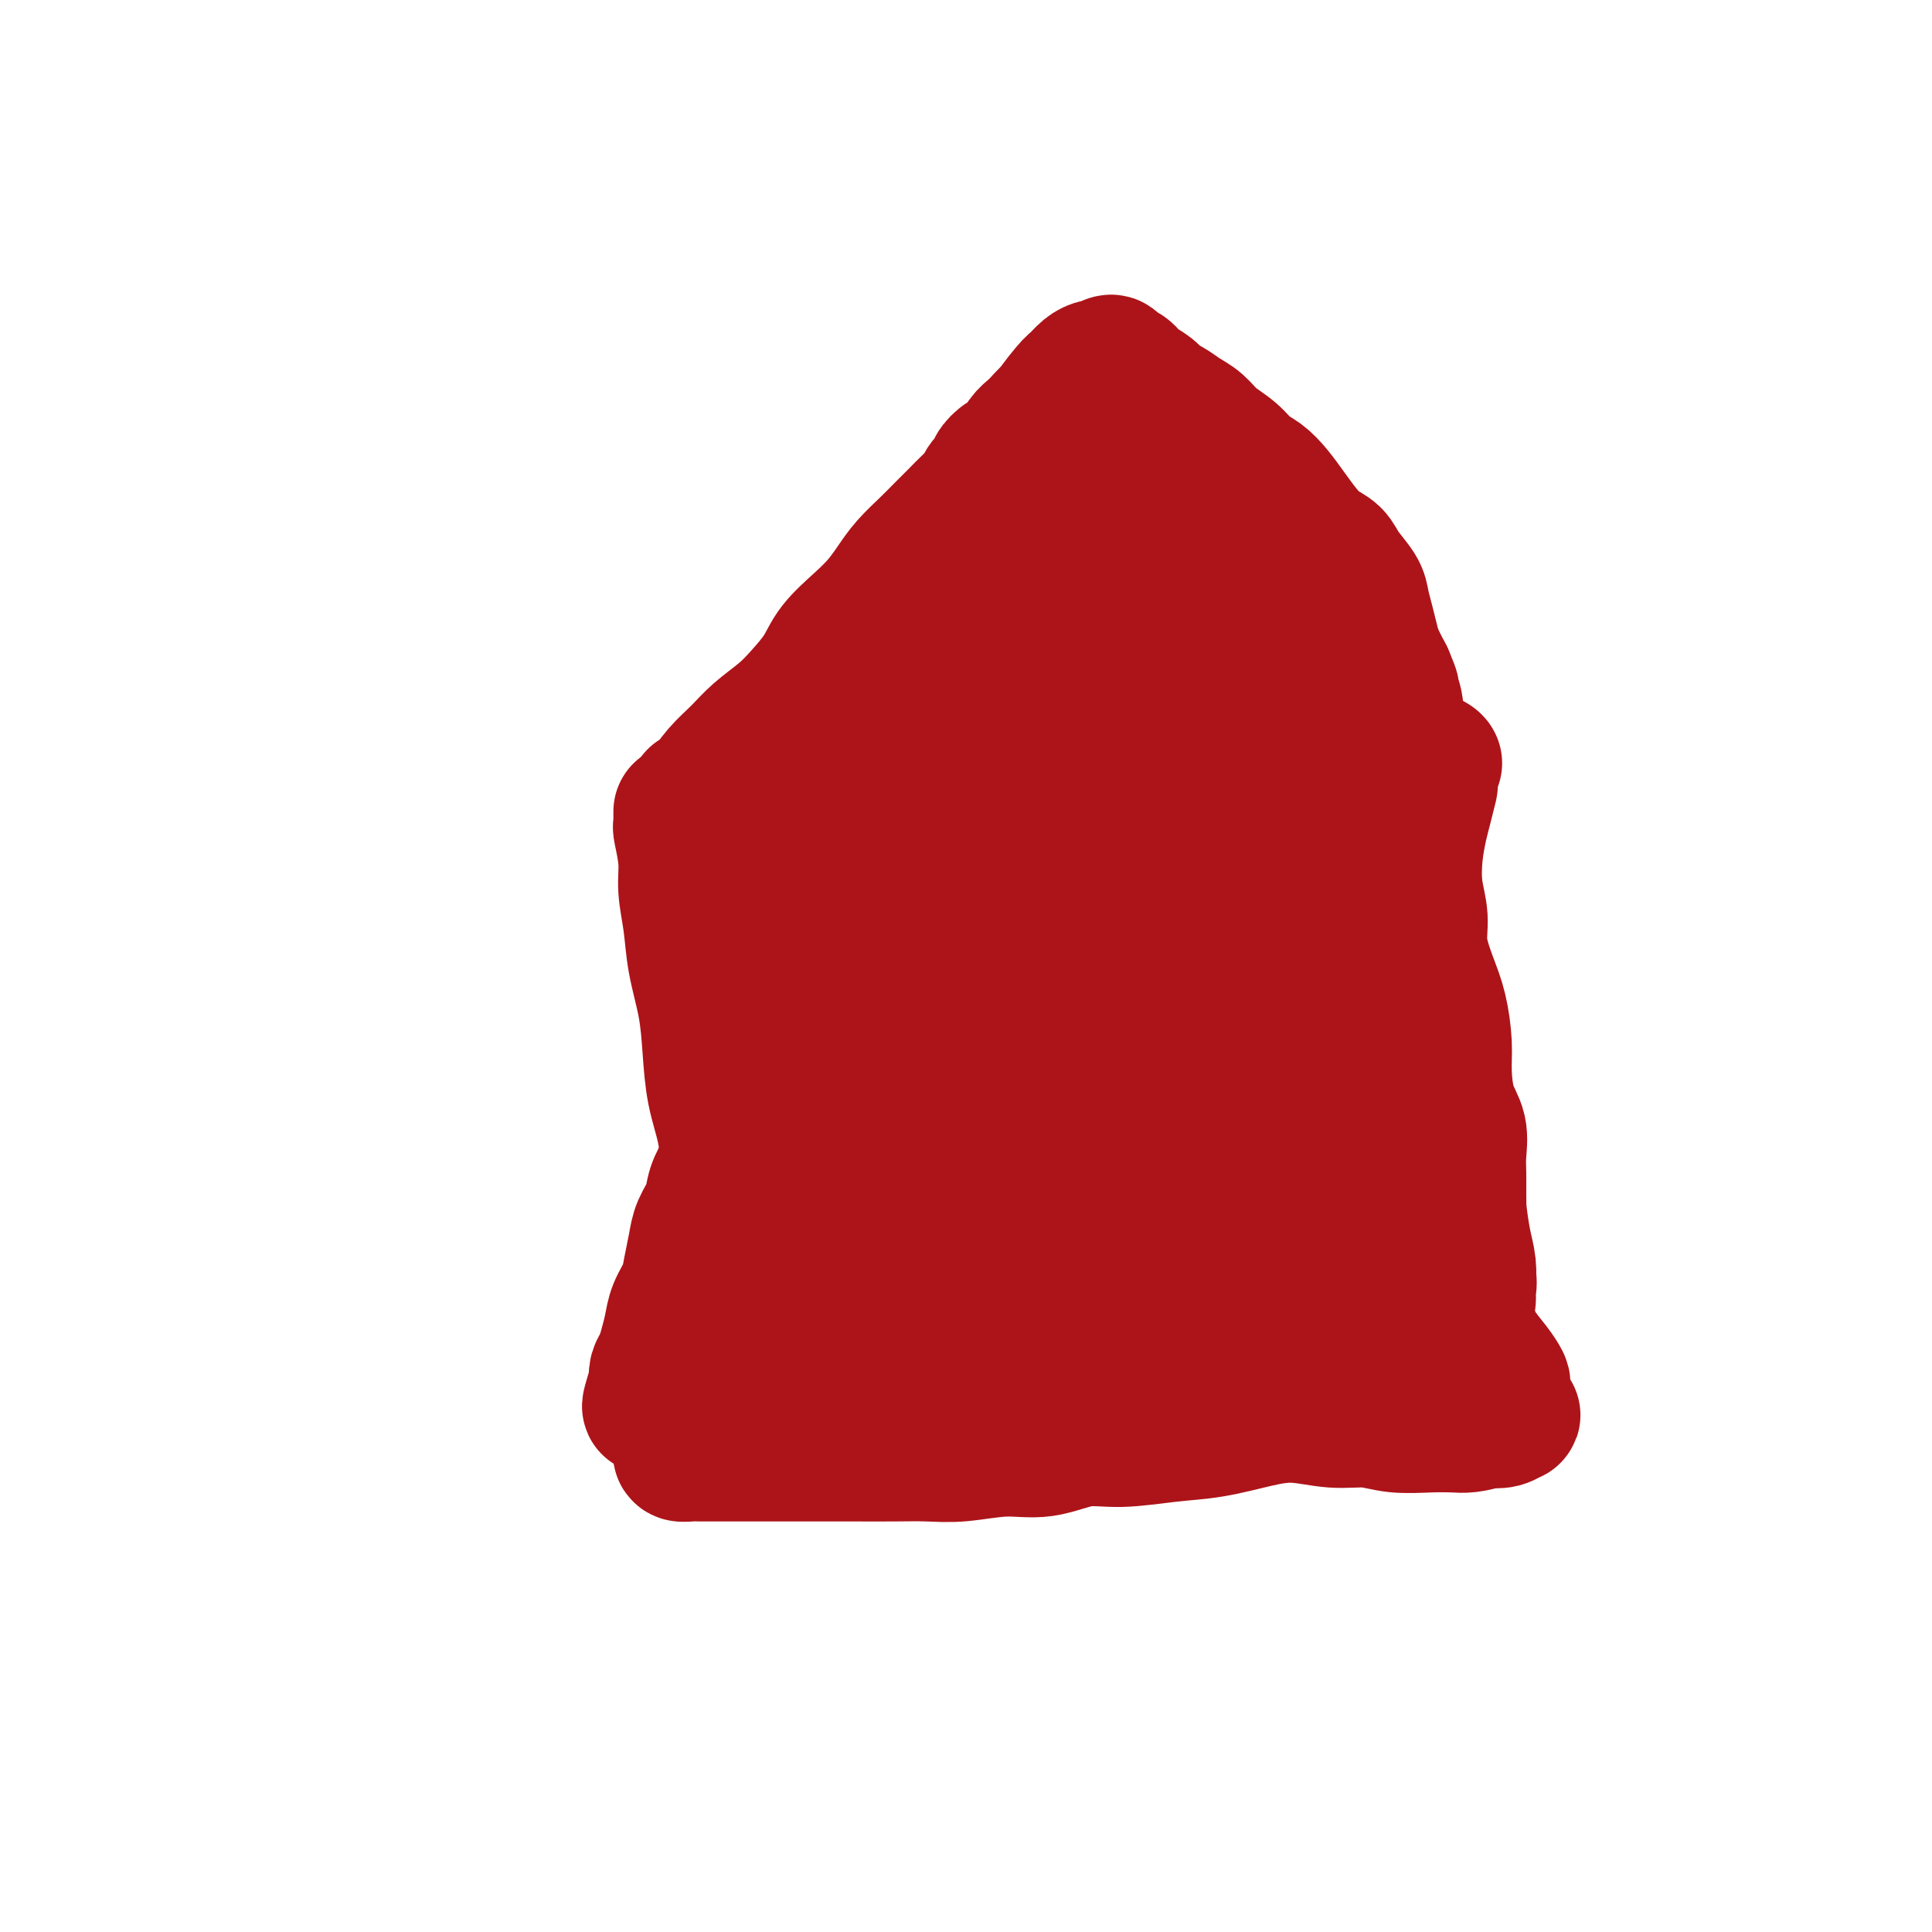 <svg viewBox='0 0 400 400' version='1.1' xmlns='http://www.w3.org/2000/svg' xmlns:xlink='http://www.w3.org/1999/xlink'><g fill='none' stroke='#AD1419' stroke-width='28' stroke-linecap='round' stroke-linejoin='round'><path d='M155,169c0.002,0.374 0.005,0.748 0,1c-0.005,0.252 -0.016,0.381 0,1c0.016,0.619 0.061,1.727 0,2c-0.061,0.273 -0.226,-0.290 0,1c0.226,1.290 0.845,4.433 1,7c0.155,2.567 -0.155,4.556 0,6c0.155,1.444 0.773,2.342 1,4c0.227,1.658 0.061,4.077 0,6c-0.061,1.923 -0.019,3.350 0,5c0.019,1.650 0.015,3.522 0,5c-0.015,1.478 -0.041,2.561 0,4c0.041,1.439 0.148,3.235 0,5c-0.148,1.765 -0.550,3.500 -1,5c-0.450,1.500 -0.949,2.764 -1,4c-0.051,1.236 0.347,2.445 0,4c-0.347,1.555 -1.440,3.458 -2,5c-0.560,1.542 -0.588,2.723 -1,4c-0.412,1.277 -1.210,2.651 -2,4c-0.790,1.349 -1.574,2.675 -2,4c-0.426,1.325 -0.494,2.650 -1,4c-0.506,1.350 -1.449,2.724 -2,4c-0.551,1.276 -0.711,2.455 -1,4c-0.289,1.545 -0.707,3.456 -1,5c-0.293,1.544 -0.459,2.721 -1,4c-0.541,1.279 -1.455,2.660 -2,4c-0.545,1.340 -0.721,2.638 -1,4c-0.279,1.362 -0.663,2.788 -1,4c-0.337,1.212 -0.629,2.211 -1,3c-0.371,0.789 -0.820,1.368 -1,2c-0.180,0.632 -0.090,1.316 0,2'/><path d='M136,286c-2.939,9.210 -0.788,3.736 0,2c0.788,-1.736 0.211,0.267 0,1c-0.211,0.733 -0.057,0.197 0,0c0.057,-0.197 0.016,-0.056 0,0c-0.016,0.056 -0.008,0.028 0,0'/><path d='M159,161c0.024,-0.120 0.048,-0.239 0,0c-0.048,0.239 -0.167,0.837 0,1c0.167,0.163 0.619,-0.107 1,0c0.381,0.107 0.691,0.592 1,1c0.309,0.408 0.618,0.740 2,1c1.382,0.260 3.838,0.447 6,1c2.162,0.553 4.029,1.473 6,2c1.971,0.527 4.044,0.662 6,1c1.956,0.338 3.793,0.879 6,1c2.207,0.121 4.784,-0.178 7,0c2.216,0.178 4.072,0.831 6,1c1.928,0.169 3.929,-0.147 6,0c2.071,0.147 4.211,0.759 6,1c1.789,0.241 3.226,0.113 5,0c1.774,-0.113 3.885,-0.212 6,0c2.115,0.212 4.235,0.735 6,1c1.765,0.265 3.175,0.271 5,0c1.825,-0.271 4.066,-0.818 6,-1c1.934,-0.182 3.560,-0.000 5,0c1.440,0.000 2.692,-0.182 4,0c1.308,0.182 2.671,0.728 4,1c1.329,0.272 2.625,0.269 4,0c1.375,-0.269 2.829,-0.804 4,-1c1.171,-0.196 2.060,-0.051 3,0c0.940,0.051 1.930,0.010 3,0c1.070,-0.010 2.220,0.011 3,0c0.780,-0.011 1.188,-0.055 2,0c0.812,0.055 2.026,0.207 3,0c0.974,-0.207 1.707,-0.773 2,-1c0.293,-0.227 0.147,-0.113 0,0'/><path d='M277,170c10.459,-0.230 4.108,-0.303 2,0c-2.108,0.303 0.027,0.984 1,1c0.973,0.016 0.783,-0.634 1,0c0.217,0.634 0.842,2.551 1,4c0.158,1.449 -0.152,2.429 0,4c0.152,1.571 0.766,3.732 1,6c0.234,2.268 0.088,4.641 0,7c-0.088,2.359 -0.119,4.702 0,7c0.119,2.298 0.388,4.551 1,7c0.612,2.449 1.566,5.095 2,8c0.434,2.905 0.348,6.070 1,9c0.652,2.930 2.042,5.626 3,8c0.958,2.374 1.483,4.425 2,7c0.517,2.575 1.027,5.672 2,8c0.973,2.328 2.411,3.886 3,6c0.589,2.114 0.331,4.785 1,7c0.669,2.215 2.266,3.975 3,6c0.734,2.025 0.607,4.315 1,6c0.393,1.685 1.307,2.765 2,4c0.693,1.235 1.166,2.625 2,4c0.834,1.375 2.027,2.736 3,4c0.973,1.264 1.724,2.433 2,3c0.276,0.567 0.077,0.533 0,1c-0.077,0.467 -0.031,1.436 0,2c0.031,0.564 0.048,0.725 0,1c-0.048,0.275 -0.162,0.666 0,1c0.162,0.334 0.599,0.612 1,1c0.401,0.388 0.767,0.888 1,1c0.233,0.112 0.332,-0.162 0,0c-0.332,0.162 -1.095,0.761 -2,1c-0.905,0.239 -1.953,0.120 -3,0'/><path d='M308,294c-1.399,0.535 -2.896,0.871 -4,1c-1.104,0.129 -1.815,0.050 -3,0c-1.185,-0.050 -2.846,-0.070 -5,0c-2.154,0.070 -4.803,0.231 -7,0c-2.197,-0.231 -3.943,-0.854 -6,-1c-2.057,-0.146 -4.426,0.184 -7,0c-2.574,-0.184 -5.355,-0.882 -8,-1c-2.645,-0.118 -5.156,0.345 -8,1c-2.844,0.655 -6.022,1.504 -9,2c-2.978,0.496 -5.755,0.640 -9,1c-3.245,0.360 -6.957,0.938 -10,1c-3.043,0.062 -5.417,-0.390 -8,0c-2.583,0.390 -5.374,1.621 -8,2c-2.626,0.379 -5.088,-0.095 -8,0c-2.912,0.095 -6.273,0.757 -9,1c-2.727,0.243 -4.821,0.065 -7,0c-2.179,-0.065 -4.445,-0.017 -7,0c-2.555,0.017 -5.400,0.005 -8,0c-2.600,-0.005 -4.954,-0.001 -7,0c-2.046,0.001 -3.784,0.000 -6,0c-2.216,-0.000 -4.911,-0.000 -7,0c-2.089,0.000 -3.573,0.001 -5,0c-1.427,-0.001 -2.799,-0.003 -4,0c-1.201,0.003 -2.233,0.012 -3,0c-0.767,-0.012 -1.270,-0.043 -2,0c-0.730,0.043 -1.687,0.160 -2,0c-0.313,-0.160 0.018,-0.598 0,-2c-0.018,-1.402 -0.386,-3.767 0,-7c0.386,-3.233 1.527,-7.332 3,-12c1.473,-4.668 3.278,-9.905 5,-15c1.722,-5.095 3.361,-10.047 5,-15'/><path d='M154,250c2.821,-10.461 3.374,-11.115 5,-14c1.626,-2.885 4.324,-8.003 6,-12c1.676,-3.997 2.330,-6.874 4,-10c1.670,-3.126 4.357,-6.501 6,-9c1.643,-2.499 2.241,-4.120 3,-6c0.759,-1.880 1.681,-4.017 3,-6c1.319,-1.983 3.037,-3.811 4,-5c0.963,-1.189 1.170,-1.739 2,-2c0.830,-0.261 2.284,-0.233 3,0c0.716,0.233 0.694,0.671 1,2c0.306,1.329 0.941,3.551 1,6c0.059,2.449 -0.459,5.127 -1,9c-0.541,3.873 -1.107,8.943 -2,14c-0.893,5.057 -2.115,10.103 -3,15c-0.885,4.897 -1.433,9.647 -2,14c-0.567,4.353 -1.152,8.310 -2,12c-0.848,3.690 -1.960,7.115 -3,10c-1.040,2.885 -2.007,5.232 -3,7c-0.993,1.768 -2.011,2.957 -3,4c-0.989,1.043 -1.950,1.942 -3,2c-1.050,0.058 -2.189,-0.723 -3,-2c-0.811,-1.277 -1.294,-3.050 -2,-6c-0.706,-2.950 -1.637,-7.079 -1,-12c0.637,-4.921 2.840,-10.635 5,-17c2.160,-6.365 4.278,-13.382 7,-20c2.722,-6.618 6.048,-12.838 8,-18c1.952,-5.162 2.528,-9.267 4,-13c1.472,-3.733 3.838,-7.093 5,-9c1.162,-1.907 1.121,-2.359 1,-3c-0.121,-0.641 -0.320,-1.469 0,-1c0.320,0.469 1.160,2.234 2,4'/><path d='M196,184c0.158,4.247 -0.449,13.366 -1,18c-0.551,4.634 -1.048,4.783 -2,9c-0.952,4.217 -2.361,12.503 -4,20c-1.639,7.497 -3.508,14.205 -5,20c-1.492,5.795 -2.609,10.679 -4,15c-1.391,4.321 -3.058,8.081 -4,11c-0.942,2.919 -1.160,4.997 -2,6c-0.840,1.003 -2.300,0.932 -4,0c-1.700,-0.932 -3.638,-2.724 -5,-5c-1.362,-2.276 -2.149,-5.038 -3,-8c-0.851,-2.962 -1.766,-6.126 -2,-10c-0.234,-3.874 0.213,-8.458 1,-14c0.787,-5.542 1.913,-12.043 3,-18c1.087,-5.957 2.136,-11.370 3,-16c0.864,-4.630 1.544,-8.479 2,-12c0.456,-3.521 0.687,-6.716 1,-9c0.313,-2.284 0.706,-3.658 1,-5c0.294,-1.342 0.489,-2.654 1,-3c0.511,-0.346 1.339,0.272 2,1c0.661,0.728 1.157,1.565 2,3c0.843,1.435 2.035,3.466 3,8c0.965,4.534 1.703,11.570 3,18c1.297,6.430 3.153,12.255 5,18c1.847,5.745 3.686,11.410 6,17c2.314,5.590 5.102,11.103 7,16c1.898,4.897 2.906,9.177 4,13c1.094,3.823 2.273,7.190 3,10c0.727,2.810 1.004,5.064 1,6c-0.004,0.936 -0.287,0.553 -2,-1c-1.713,-1.553 -4.857,-4.277 -8,-7'/><path d='M198,285c-1.774,-1.685 -1.210,-1.896 -2,-4c-0.790,-2.104 -2.934,-6.099 -4,-11c-1.066,-4.901 -1.055,-10.706 -1,-17c0.055,-6.294 0.154,-13.076 1,-20c0.846,-6.924 2.438,-13.988 4,-20c1.562,-6.012 3.092,-10.971 4,-15c0.908,-4.029 1.193,-7.129 2,-9c0.807,-1.871 2.136,-2.514 3,-3c0.864,-0.486 1.265,-0.816 2,0c0.735,0.816 1.806,2.778 3,5c1.194,2.222 2.511,4.705 3,13c0.489,8.295 0.150,22.401 0,29c-0.150,6.599 -0.112,5.690 0,9c0.112,3.310 0.296,10.840 0,17c-0.296,6.160 -1.072,10.950 -2,15c-0.928,4.050 -2.008,7.361 -3,10c-0.992,2.639 -1.898,4.606 -3,5c-1.102,0.394 -2.401,-0.786 -4,-2c-1.599,-1.214 -3.497,-2.461 -5,-5c-1.503,-2.539 -2.611,-6.371 -3,-10c-0.389,-3.629 -0.061,-7.056 1,-12c1.061,-4.944 2.854,-11.405 5,-18c2.146,-6.595 4.645,-13.323 7,-19c2.355,-5.677 4.565,-10.303 7,-14c2.435,-3.697 5.093,-6.464 7,-8c1.907,-1.536 3.061,-1.839 4,-1c0.939,0.839 1.663,2.822 2,6c0.337,3.178 0.286,7.553 0,13c-0.286,5.447 -0.808,11.967 -1,18c-0.192,6.033 -0.055,11.581 0,17c0.055,5.419 0.027,10.710 0,16'/><path d='M225,270c0.119,13.343 -0.084,11.701 0,13c0.084,1.299 0.456,5.538 0,8c-0.456,2.462 -1.739,3.145 -3,2c-1.261,-1.145 -2.501,-4.118 -4,-7c-1.499,-2.882 -3.256,-5.673 -5,-9c-1.744,-3.327 -3.476,-7.190 -4,-11c-0.524,-3.810 0.160,-7.567 1,-13c0.840,-5.433 1.838,-12.540 4,-19c2.162,-6.460 5.490,-12.272 8,-17c2.510,-4.728 4.202,-8.373 6,-11c1.798,-2.627 3.703,-4.235 5,-5c1.297,-0.765 1.986,-0.685 3,0c1.014,0.685 2.354,1.975 3,5c0.646,3.025 0.597,7.783 1,13c0.403,5.217 1.258,10.892 2,17c0.742,6.108 1.370,12.649 2,18c0.630,5.351 1.262,9.511 2,14c0.738,4.489 1.581,9.308 2,13c0.419,3.692 0.412,6.258 0,8c-0.412,1.742 -1.230,2.659 -3,2c-1.770,-0.659 -4.493,-2.894 -7,-5c-2.507,-2.106 -4.800,-4.083 -7,-7c-2.200,-2.917 -4.308,-6.775 -6,-11c-1.692,-4.225 -2.967,-8.815 -4,-14c-1.033,-5.185 -1.824,-10.963 -2,-17c-0.176,-6.037 0.261,-12.333 1,-18c0.739,-5.667 1.778,-10.703 3,-15c1.222,-4.297 2.627,-7.853 4,-11c1.373,-3.147 2.716,-5.886 4,-8c1.284,-2.114 2.510,-3.604 4,-4c1.490,-0.396 3.245,0.302 5,1'/><path d='M240,182c1.723,1.694 3.532,5.428 5,10c1.468,4.572 2.595,9.982 4,16c1.405,6.018 3.089,12.643 5,19c1.911,6.357 4.051,12.447 6,18c1.949,5.553 3.709,10.571 5,15c1.291,4.429 2.113,8.270 3,12c0.887,3.730 1.838,7.349 2,10c0.162,2.651 -0.466,4.334 -2,5c-1.534,0.666 -3.974,0.314 -6,-1c-2.026,-1.314 -3.639,-3.589 -6,-6c-2.361,-2.411 -5.470,-4.959 -8,-8c-2.530,-3.041 -4.481,-6.574 -6,-11c-1.519,-4.426 -2.607,-9.746 -3,-15c-0.393,-5.254 -0.092,-10.443 1,-16c1.092,-5.557 2.973,-11.481 5,-17c2.027,-5.519 4.199,-10.634 6,-15c1.801,-4.366 3.229,-7.983 5,-11c1.771,-3.017 3.885,-5.434 6,-7c2.115,-1.566 4.233,-2.280 6,-2c1.767,0.280 3.184,1.553 4,4c0.816,2.447 1.033,6.069 1,11c-0.033,4.931 -0.314,11.171 0,18c0.314,6.829 1.222,14.245 2,21c0.778,6.755 1.424,12.847 2,18c0.576,5.153 1.081,9.366 2,14c0.919,4.634 2.251,9.690 3,12c0.749,2.310 0.913,1.873 0,1c-0.913,-0.873 -2.905,-2.182 -4,-3c-1.095,-0.818 -1.295,-1.143 -2,-2c-0.705,-0.857 -1.916,-2.245 -3,-5c-1.084,-2.755 -2.042,-6.878 -3,-11'/><path d='M270,256c-1.355,-4.473 -1.741,-7.655 -2,-12c-0.259,-4.345 -0.389,-9.853 0,-15c0.389,-5.147 1.299,-9.933 2,-15c0.701,-5.067 1.193,-10.415 2,-15c0.807,-4.585 1.929,-8.408 3,-11c1.071,-2.592 2.091,-3.952 3,-4c0.909,-0.048 1.706,1.218 2,3c0.294,1.782 0.084,4.081 0,5c-0.084,0.919 -0.042,0.460 0,0'/><path d='M144,165c-0.112,0.392 -0.225,0.784 0,1c0.225,0.216 0.786,0.256 1,0c0.214,-0.256 0.080,-0.809 0,-1c-0.080,-0.191 -0.105,-0.021 0,0c0.105,0.021 0.341,-0.108 1,-1c0.659,-0.892 1.739,-2.548 3,-4c1.261,-1.452 2.701,-2.702 4,-4c1.299,-1.298 2.457,-2.646 4,-4c1.543,-1.354 3.473,-2.714 5,-4c1.527,-1.286 2.653,-2.496 4,-4c1.347,-1.504 2.916,-3.301 4,-5c1.084,-1.699 1.682,-3.300 3,-5c1.318,-1.700 3.357,-3.498 5,-5c1.643,-1.502 2.890,-2.709 4,-4c1.110,-1.291 2.082,-2.666 3,-4c0.918,-1.334 1.782,-2.626 3,-4c1.218,-1.374 2.789,-2.829 4,-4c1.211,-1.171 2.063,-2.057 3,-3c0.937,-0.943 1.958,-1.945 3,-3c1.042,-1.055 2.106,-2.165 3,-3c0.894,-0.835 1.619,-1.394 2,-2c0.381,-0.606 0.420,-1.260 1,-2c0.580,-0.740 1.702,-1.567 2,-2c0.298,-0.433 -0.230,-0.472 0,-1c0.230,-0.528 1.216,-1.545 2,-2c0.784,-0.455 1.365,-0.349 2,-1c0.635,-0.651 1.325,-2.060 2,-3c0.675,-0.940 1.336,-1.411 2,-2c0.664,-0.589 1.332,-1.294 2,-2'/><path d='M216,87c11.723,-12.589 5.029,-5.062 3,-3c-2.029,2.062 0.607,-1.341 2,-3c1.393,-1.659 1.543,-1.573 2,-2c0.457,-0.427 1.221,-1.365 2,-2c0.779,-0.635 1.574,-0.967 2,-1c0.426,-0.033 0.483,0.232 1,0c0.517,-0.232 1.493,-0.960 2,-1c0.507,-0.040 0.545,0.609 1,1c0.455,0.391 1.329,0.524 2,1c0.671,0.476 1.141,1.297 2,2c0.859,0.703 2.106,1.290 3,2c0.894,0.710 1.435,1.544 2,2c0.565,0.456 1.155,0.533 2,1c0.845,0.467 1.944,1.322 3,2c1.056,0.678 2.067,1.178 3,2c0.933,0.822 1.786,1.966 3,3c1.214,1.034 2.789,1.959 4,3c1.211,1.041 2.057,2.196 3,3c0.943,0.804 1.985,1.255 3,2c1.015,0.745 2.005,1.785 3,3c0.995,1.215 1.994,2.607 3,4c1.006,1.393 2.017,2.789 3,4c0.983,1.211 1.937,2.238 3,3c1.063,0.762 2.235,1.259 3,2c0.765,0.741 1.122,1.724 2,3c0.878,1.276 2.276,2.844 3,4c0.724,1.156 0.774,1.901 1,3c0.226,1.099 0.628,2.552 1,4c0.372,1.448 0.716,2.890 1,4c0.284,1.110 0.510,1.889 1,3c0.490,1.111 1.245,2.556 2,4'/><path d='M287,140c1.845,4.342 0.956,2.696 1,3c0.044,0.304 1.019,2.559 1,4c-0.019,1.441 -1.033,2.070 -1,3c0.033,0.930 1.114,2.162 2,3c0.886,0.838 1.577,1.282 2,2c0.423,0.718 0.577,1.709 1,2c0.423,0.291 1.115,-0.117 2,0c0.885,0.117 1.964,0.761 2,1c0.036,0.239 -0.970,0.075 -1,0c-0.030,-0.075 0.917,-0.060 1,0c0.083,0.060 -0.699,0.167 -1,1c-0.301,0.833 -0.123,2.394 0,3c0.123,0.606 0.189,0.257 0,1c-0.189,0.743 -0.635,2.578 -1,4c-0.365,1.422 -0.649,2.433 -1,4c-0.351,1.567 -0.768,3.692 -1,6c-0.232,2.308 -0.280,4.799 0,7c0.280,2.201 0.888,4.110 1,6c0.112,1.890 -0.272,3.759 0,6c0.272,2.241 1.199,4.854 2,7c0.801,2.146 1.476,3.826 2,6c0.524,2.174 0.897,4.843 1,7c0.103,2.157 -0.063,3.801 0,6c0.063,2.199 0.357,4.951 1,7c0.643,2.049 1.637,3.394 2,5c0.363,1.606 0.097,3.472 0,5c-0.097,1.528 -0.023,2.719 0,4c0.023,1.281 -0.004,2.653 0,4c0.004,1.347 0.040,2.670 0,4c-0.040,1.330 -0.154,2.666 0,4c0.154,1.334 0.577,2.667 1,4'/><path d='M303,259c1.486,12.206 0.202,5.223 0,3c-0.202,-2.223 0.678,0.316 1,2c0.322,1.684 0.086,2.513 0,3c-0.086,0.487 -0.022,0.630 0,1c0.022,0.370 0.003,0.965 0,1c-0.003,0.035 0.010,-0.492 0,-1c-0.010,-0.508 -0.043,-0.999 0,-2c0.043,-1.001 0.160,-2.513 0,-4c-0.160,-1.487 -0.599,-2.948 -1,-5c-0.401,-2.052 -0.763,-4.694 -1,-7c-0.237,-2.306 -0.348,-4.275 -1,-7c-0.652,-2.725 -1.845,-6.205 -3,-9c-1.155,-2.795 -2.273,-4.906 -4,-12c-1.727,-7.094 -4.065,-19.170 -5,-24c-0.935,-4.830 -0.468,-2.415 0,0'/><path d='M141,168c0.002,0.486 0.005,0.971 0,1c-0.005,0.029 -0.016,-0.399 0,0c0.016,0.399 0.060,1.626 0,2c-0.060,0.374 -0.224,-0.105 0,1c0.224,1.105 0.837,3.794 1,6c0.163,2.206 -0.125,3.931 0,6c0.125,2.069 0.662,4.483 1,7c0.338,2.517 0.476,5.135 1,8c0.524,2.865 1.436,5.975 2,9c0.564,3.025 0.782,5.963 1,9c0.218,3.037 0.437,6.173 1,9c0.563,2.827 1.472,5.347 2,8c0.528,2.653 0.676,5.440 1,8c0.324,2.560 0.822,4.894 1,7c0.178,2.106 0.034,3.985 0,6c-0.034,2.015 0.043,4.166 0,6c-0.043,1.834 -0.204,3.352 0,5c0.204,1.648 0.773,3.426 1,5c0.227,1.574 0.113,2.945 0,4c-0.113,1.055 -0.226,1.793 0,3c0.226,1.207 0.790,2.884 1,4c0.210,1.116 0.068,1.670 0,2c-0.068,0.330 -0.060,0.435 0,1c0.060,0.565 0.171,1.591 0,0c-0.171,-1.591 -0.626,-5.799 -1,-8c-0.374,-2.201 -0.667,-2.394 0,-6c0.667,-3.606 2.295,-10.625 4,-18c1.705,-7.375 3.487,-15.107 6,-23c2.513,-7.893 5.756,-15.946 9,-24'/><path d='M172,206c3.771,-11.106 5.697,-15.370 8,-21c2.303,-5.630 4.981,-12.625 7,-18c2.019,-5.375 3.378,-9.131 5,-13c1.622,-3.869 3.508,-7.853 5,-11c1.492,-3.147 2.591,-5.459 3,-7c0.409,-1.541 0.129,-2.313 0,-3c-0.129,-0.687 -0.107,-1.290 0,-1c0.107,0.290 0.298,1.473 0,3c-0.298,1.527 -1.087,3.400 -2,6c-0.913,2.600 -1.952,5.929 -3,9c-1.048,3.071 -2.106,5.884 -4,11c-1.894,5.116 -4.625,12.534 -6,16c-1.375,3.466 -1.396,2.980 -2,4c-0.604,1.020 -1.793,3.545 -3,5c-1.207,1.455 -2.432,1.838 -3,1c-0.568,-0.838 -0.479,-2.898 -1,-4c-0.521,-1.102 -1.652,-1.246 2,-8c3.652,-6.754 12.086,-20.116 16,-27c3.914,-6.884 3.306,-7.289 7,-13c3.694,-5.711 11.689,-16.728 17,-24c5.311,-7.272 7.936,-10.800 11,-14c3.064,-3.200 6.565,-6.074 9,-8c2.435,-1.926 3.802,-2.905 4,-2c0.198,0.905 -0.773,3.695 -2,7c-1.227,3.305 -2.709,7.125 -5,12c-2.291,4.875 -5.390,10.804 -8,17c-2.610,6.196 -4.733,12.660 -7,19c-2.267,6.340 -4.680,12.555 -7,18c-2.320,5.445 -4.548,10.120 -6,13c-1.452,2.880 -2.129,3.966 -3,4c-0.871,0.034 -1.935,-0.983 -3,-2'/><path d='M201,175c-0.618,-1.299 -0.664,-3.546 -1,-6c-0.336,-2.454 -0.963,-5.116 -1,-8c-0.037,-2.884 0.516,-5.990 1,-9c0.484,-3.010 0.897,-5.924 2,-9c1.103,-3.076 2.894,-6.313 5,-10c2.106,-3.687 4.528,-7.823 8,-12c3.472,-4.177 7.995,-8.395 12,-12c4.005,-3.605 7.493,-6.597 10,-8c2.507,-1.403 4.034,-1.217 5,0c0.966,1.217 1.370,3.464 1,6c-0.370,2.536 -1.513,5.359 -4,13c-2.487,7.641 -6.319,20.098 -8,26c-1.681,5.902 -1.211,5.248 -2,8c-0.789,2.752 -2.837,8.909 -4,13c-1.163,4.091 -1.440,6.117 -2,7c-0.560,0.883 -1.404,0.625 -2,0c-0.596,-0.625 -0.943,-1.615 -1,-4c-0.057,-2.385 0.177,-6.164 1,-10c0.823,-3.836 2.235,-7.729 4,-12c1.765,-4.271 3.885,-8.921 7,-14c3.115,-5.079 7.227,-10.586 11,-15c3.773,-4.414 7.206,-7.734 10,-10c2.794,-2.266 4.949,-3.478 7,-4c2.051,-0.522 3.998,-0.356 5,1c1.002,1.356 1.060,3.901 1,7c-0.060,3.099 -0.237,6.753 -1,11c-0.763,4.247 -2.113,9.088 -3,14c-0.887,4.912 -1.310,9.894 -1,14c0.310,4.106 1.353,7.336 2,10c0.647,2.664 0.899,4.761 1,6c0.101,1.239 0.050,1.619 0,2'/><path d='M264,170c0.295,1.955 -0.467,-2.156 -1,-5c-0.533,-2.844 -0.839,-4.421 -1,-7c-0.161,-2.579 -0.179,-6.159 0,-9c0.179,-2.841 0.555,-4.941 1,-7c0.445,-2.059 0.958,-4.077 2,-6c1.042,-1.923 2.613,-3.751 4,-5c1.387,-1.249 2.589,-1.920 4,-2c1.411,-0.080 3.031,0.432 4,1c0.969,0.568 1.288,1.192 2,3c0.712,1.808 1.818,4.798 2,8c0.182,3.202 -0.558,6.614 -1,10c-0.442,3.386 -0.584,6.744 -1,10c-0.416,3.256 -1.105,6.409 -2,8c-0.895,1.591 -1.995,1.619 -3,1c-1.005,-0.619 -1.915,-1.885 -3,-4c-1.085,-2.115 -2.346,-5.079 -4,-8c-1.654,-2.921 -3.702,-5.797 -5,-8c-1.298,-2.203 -1.847,-3.732 -2,-5c-0.153,-1.268 0.089,-2.276 1,-3c0.911,-0.724 2.492,-1.163 5,-1c2.508,0.163 5.945,0.929 8,2c2.055,1.071 2.730,2.449 3,3c0.270,0.551 0.135,0.276 0,0'/><path d='M273,168c-0.412,-0.306 -0.825,-0.612 -2,-1c-1.175,-0.388 -3.113,-0.858 -4,-1c-0.887,-0.142 -0.725,0.043 -3,-1c-2.275,-1.043 -6.989,-3.314 -10,-5c-3.011,-1.686 -4.319,-2.787 -5,-4c-0.681,-1.213 -0.733,-2.537 -1,-4c-0.267,-1.463 -0.747,-3.066 -1,-5c-0.253,-1.934 -0.277,-4.199 0,-6c0.277,-1.801 0.856,-3.137 1,-4c0.144,-0.863 -0.145,-1.252 0,-1c0.145,0.252 0.725,1.145 1,3c0.275,1.855 0.245,4.670 0,8c-0.245,3.330 -0.704,7.174 -1,11c-0.296,3.826 -0.427,7.635 -1,11c-0.573,3.365 -1.586,6.287 -2,8c-0.414,1.713 -0.228,2.218 -1,2c-0.772,-0.218 -2.500,-1.159 -4,-3c-1.500,-1.841 -2.771,-4.582 -4,-7c-1.229,-2.418 -2.416,-4.514 -3,-7c-0.584,-2.486 -0.565,-5.362 0,-8c0.565,-2.638 1.674,-5.038 4,-8c2.326,-2.962 5.867,-6.485 9,-9c3.133,-2.515 5.859,-4.022 8,-4c2.141,0.022 3.698,1.573 4,4c0.302,2.427 -0.649,5.730 -1,8c-0.351,2.270 -0.100,3.506 0,4c0.100,0.494 0.050,0.247 0,0'/></g>
</svg>